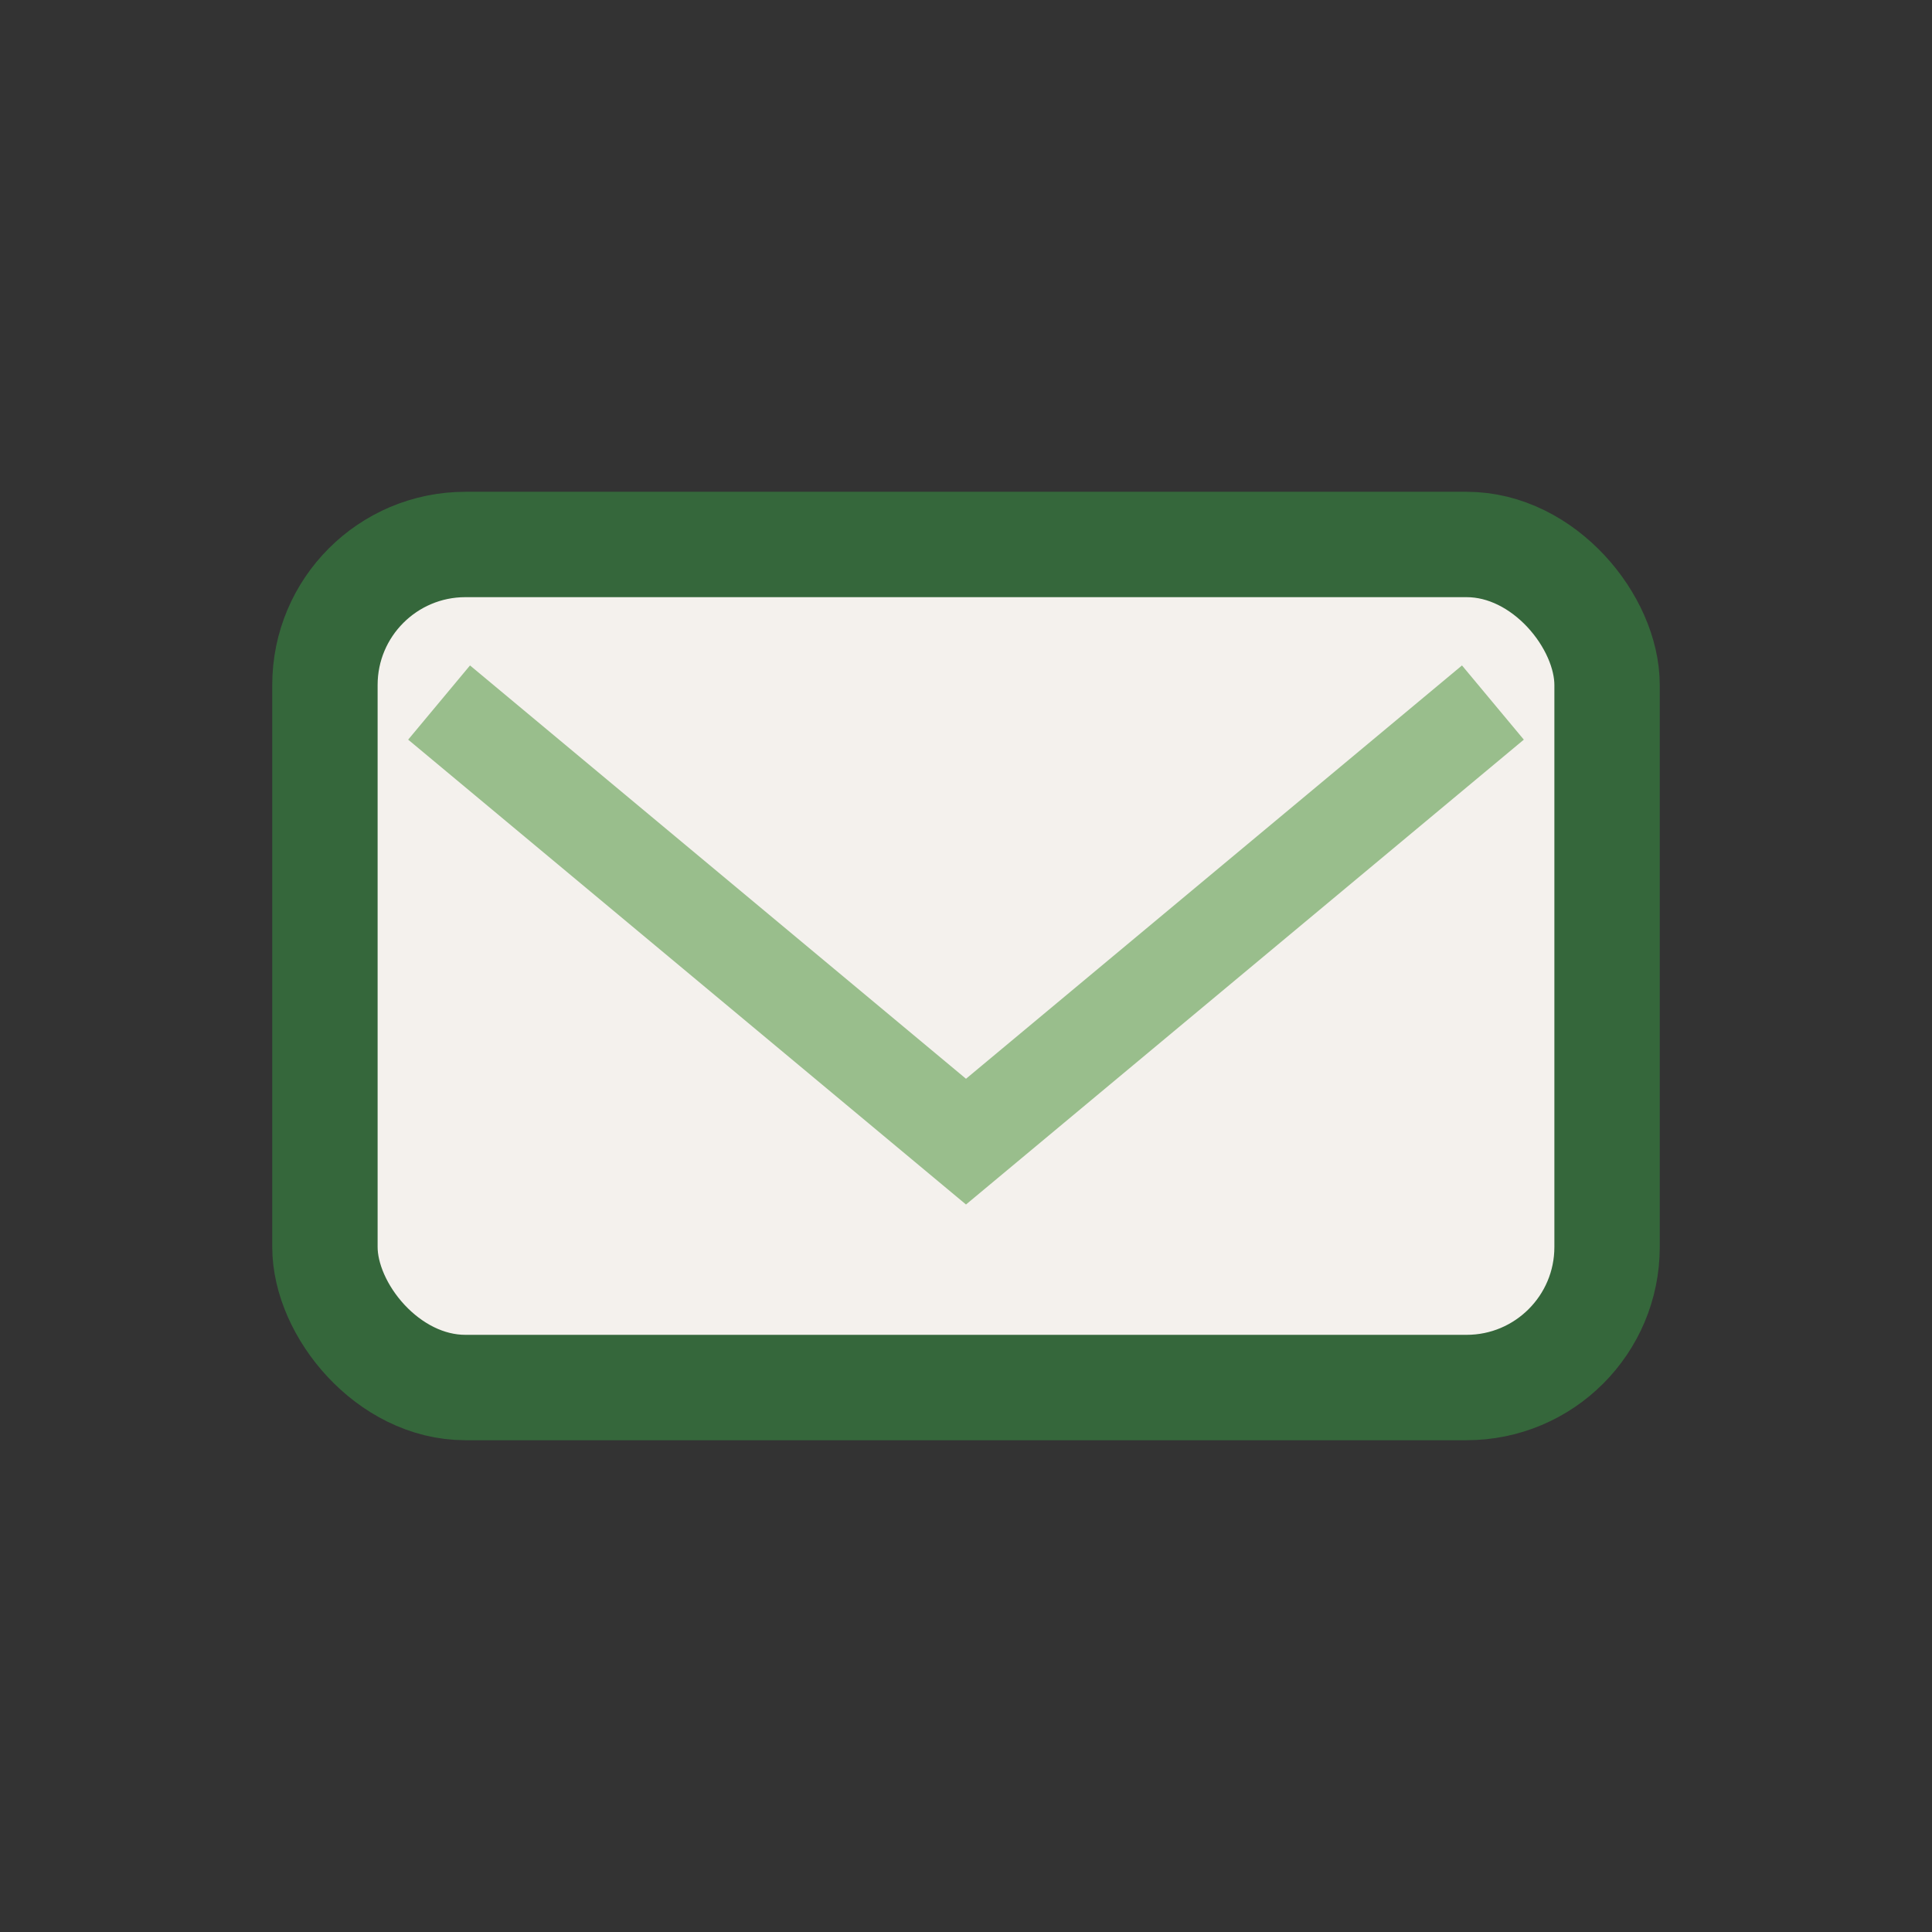 <?xml version="1.0" encoding="UTF-8"?>
<svg xmlns="http://www.w3.org/2000/svg" width="22" height="22" viewBox="0 0 22 22"><rect x="0" y="0" width="22" height="22" fill="#333333" stroke="none"/><rect x="3.7" y="6.2" width="14.6" height="9.6" rx="1.6" fill="#F4F1ED" stroke="#35673B" stroke-width="1.2"/><path d="M5 8l6 5 6-5" fill="none" stroke="#99BE8C" stroke-width="1.1"/></svg>